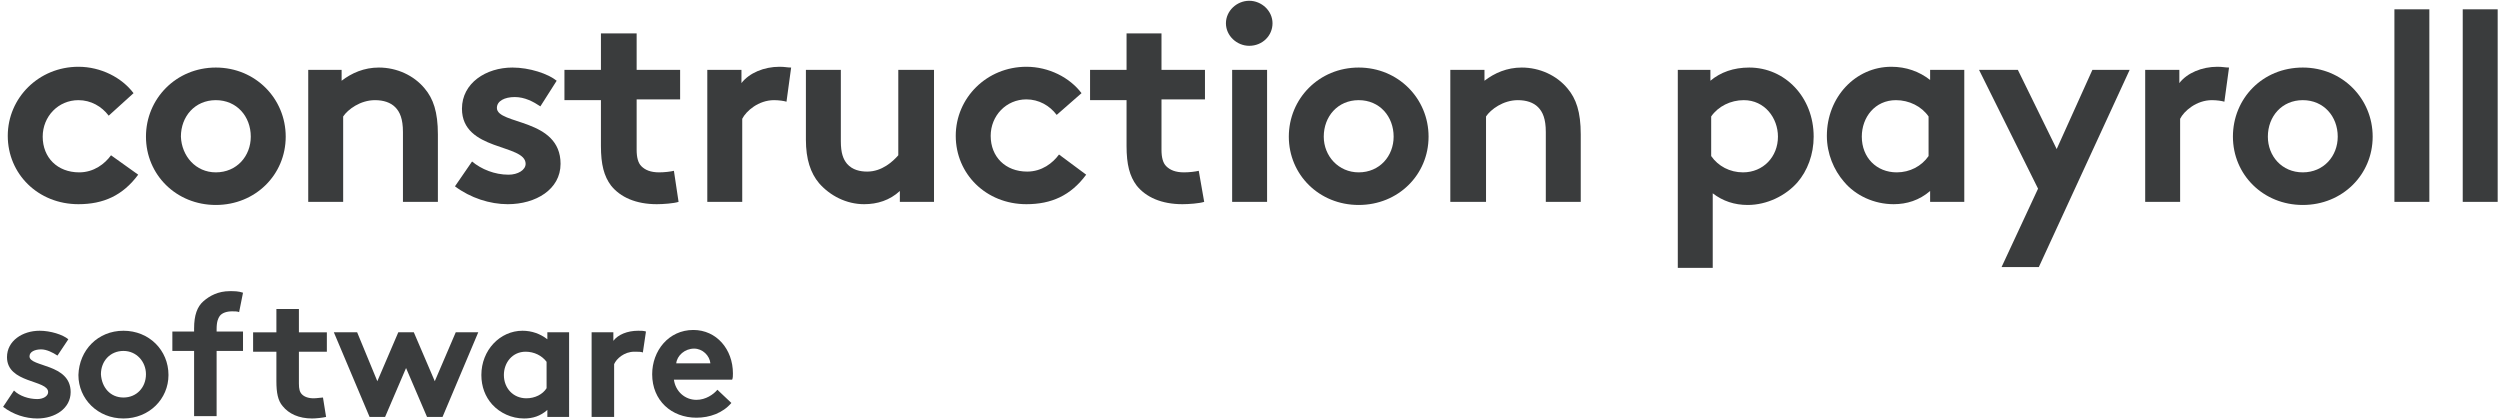 <?xml version="1.0" encoding="utf-8"?>
<!-- Generator: Adobe Illustrator 22.1.0, SVG Export Plug-In . SVG Version: 6.00 Build 0)  -->
<svg version="1.1" id="Calque_1" xmlns="http://www.w3.org/2000/svg" xmlns:xlink="http://www.w3.org/1999/xlink" x="0px" y="0px"
	 viewBox="0 0 322 54" style="enable-background:new 0 0 322 54;" xml:space="preserve">
<style type="text/css">
	.st0{fill:#3A3C3D;}
</style>
<g>
	<path class="st0" d="M17.8,22.5c-2,2.7-4.5,3.8-7.7,3.8c-5.2,0-9.1-3.9-9.1-8.8c0-4.9,4-8.9,9.1-8.9c2.9,0,5.6,1.4,7.1,3.4L14,14.9
		c-0.9-1.2-2.3-2-3.9-2c-2.6,0-4.6,2.1-4.6,4.7c0,2.7,1.9,4.6,4.7,4.6c1.9,0,3.3-1.1,4.1-2.2L17.8,22.5z"/>
	<path class="st0" d="M27.8,8.7c5.1,0,9,4,9,8.9s-3.9,8.8-9,8.8s-9-3.9-9-8.8S22.7,8.7,27.8,8.7z M27.8,22.2c2.7,0,4.5-2.1,4.5-4.6
		c0-2.6-1.8-4.7-4.5-4.7s-4.5,2.1-4.5,4.7C23.4,20.1,25.2,22.2,27.8,22.2z"/>
	<path class="st0" d="M39.7,26V9H44v1.4c1.3-1,2.9-1.7,4.8-1.7c2.3,0,4.5,1,5.9,2.7c1.1,1.3,1.7,3,1.7,5.9V26h-4.5v-9
		c0-1.7-0.4-2.6-1-3.2c-0.6-0.6-1.5-0.9-2.6-0.9c-1.9,0-3.5,1.2-4.1,2.1v11H39.7z"/>
	<path class="st0" d="M60.8,20.8c1.2,1,2.9,1.7,4.7,1.7c1.2,0,2.2-0.6,2.2-1.4c0-2.6-8.2-1.6-8.2-7.1c0-3.3,3.1-5.3,6.5-5.3
		c2.2,0,4.6,0.8,5.7,1.7l-2.1,3.3c-0.9-0.6-2-1.2-3.3-1.2C65,12.5,64,13,64,13.9c0,2.2,8.2,1.3,8.2,7.2c0,3.3-3.2,5.2-6.8,5.2
		c-2.3,0-4.8-0.8-6.8-2.3L60.8,20.8z"/>
	<path class="st0" d="M87.4,26c-0.6,0.2-2,0.3-2.8,0.3c-2.7,0-4.7-0.9-5.9-2.4c-0.9-1.2-1.3-2.7-1.3-5.1v-5.9h-4.7V9h4.7V4.3H82V9
		h5.6v3.8H82v6.5c0,1,0.2,1.7,0.6,2.1c0.5,0.5,1.2,0.8,2.3,0.8c0.7,0,1.5-0.1,1.9-0.2L87.4,26z"/>
	<path class="st0" d="M101.3,13.1c-0.3-0.1-1-0.2-1.6-0.2c-2,0-3.6,1.4-4.1,2.4V26h-4.5V9h4.4v1.7c1-1.3,2.9-2.1,4.9-2.1
		c0.7,0,1,0.1,1.5,0.1L101.3,13.1z"/>
	<path class="st0" d="M120.3,9v17h-4.4v-1.4c-1.3,1.2-2.9,1.7-4.6,1.7c-2.3,0-4.4-1.1-5.8-2.7c-1.1-1.3-1.7-3.1-1.7-5.6V9h4.5v9.2
		c0,1.5,0.3,2.3,0.8,2.9c0.7,0.8,1.7,1,2.6,1c1.9,0,3.3-1.3,4-2.1V9H120.3z"/>
	<path class="st0" d="M139.9,22.5c-2,2.7-4.5,3.8-7.7,3.8c-5.2,0-9.1-3.9-9.1-8.8c0-4.9,4-8.9,9.1-8.9c2.9,0,5.6,1.4,7.1,3.4
		l-3.2,2.8c-0.9-1.2-2.3-2-3.9-2c-2.6,0-4.6,2.1-4.6,4.7c0,2.7,1.9,4.6,4.7,4.6c1.9,0,3.3-1.1,4.1-2.2L139.9,22.5z"/>
	<path class="st0" d="M155.1,26c-0.6,0.2-2,0.3-2.8,0.3c-2.7,0-4.7-0.9-5.9-2.4c-0.9-1.2-1.3-2.7-1.3-5.1v-5.9h-4.7V9h4.7V4.3h4.5V9
		h5.6v3.8h-5.6v6.5c0,1,0.2,1.7,0.6,2.1c0.5,0.5,1.2,0.8,2.3,0.8c0.7,0,1.5-0.1,1.9-0.2L155.1,26z"/>
	<path class="st0" d="M160.9,0.1c1.6,0,3,1.3,3,2.9s-1.3,2.9-3,2.9c-1.6,0-3-1.3-3-2.9S159.3,0.1,160.9,0.1z M163.2,26h-4.5V9h4.5
		V26z"/>
	<path class="st0" d="M175,8.7c5.1,0,9,4,9,8.9s-3.9,8.8-9,8.8c-5.1,0-9-3.9-9-8.8S169.9,8.7,175,8.7z M175,22.2
		c2.7,0,4.5-2.1,4.5-4.6c0-2.6-1.8-4.7-4.5-4.7c-2.7,0-4.5,2.1-4.5,4.7C170.5,20.1,172.4,22.2,175,22.2z"/>
	<path class="st0" d="M186.8,26V9h4.4v1.4c1.3-1,2.9-1.7,4.8-1.7c2.3,0,4.5,1,5.9,2.7c1.1,1.3,1.7,3,1.7,5.9V26h-4.5v-9
		c0-1.7-0.4-2.6-1-3.2c-0.6-0.6-1.5-0.9-2.6-0.9c-1.9,0-3.5,1.2-4.1,2.1v11H186.8z"/>
	<path class="st0" d="M215.9,9h4.4v1.4c1.3-1.1,3-1.7,5-1.7c4.6,0,8.3,3.8,8.3,8.9c0,2.3-0.8,4.4-2.1,5.9c-1.5,1.7-3.9,2.9-6.4,2.9
		c-1.7,0-3.2-0.5-4.5-1.5v9.6h-4.5V9z M220.4,20.1c0.9,1.3,2.4,2.1,4.1,2.1c2.6,0,4.5-2,4.5-4.6c0-2.4-1.7-4.7-4.4-4.7
		c-1.7,0-3.3,0.8-4.2,2.1V20.1z"/>
	<path class="st0" d="M253,26h-4.4v-1.4c-1.4,1.2-3,1.7-4.7,1.7c-2.5,0-4.9-1.1-6.4-2.9c-1.3-1.5-2.2-3.6-2.2-5.9
		c0-5,3.7-8.9,8.3-8.9c1.9,0,3.6,0.6,5,1.7V9h4.4V26z M248.4,15c-0.9-1.3-2.5-2.1-4.2-2.1c-2.7,0-4.4,2.2-4.4,4.7
		c0,2.7,1.9,4.6,4.5,4.6c1.7,0,3.2-0.8,4.1-2.1V15z"/>
	<path class="st0" d="M257.8,34.4l4.7-10.1L254.9,9h5l5,10.2L269.5,9h4.8l-11.7,25.4H257.8z"/>
	<path class="st0" d="M286.5,13.1c-0.3-0.1-1-0.2-1.6-0.2c-2,0-3.6,1.4-4.1,2.4V26h-4.5V9h4.4v1.7c1-1.3,2.9-2.1,4.9-2.1
		c0.7,0,1,0.1,1.5,0.1L286.5,13.1z"/>
	<path class="st0" d="M296.6,8.7c5.1,0,9,4,9,8.9s-3.9,8.8-9,8.8s-9-3.9-9-8.8S291.4,8.7,296.6,8.7z M296.6,22.2
		c2.7,0,4.5-2.1,4.5-4.6c0-2.6-1.8-4.7-4.5-4.7c-2.7,0-4.5,2.1-4.5,4.7C292.1,20.1,293.9,22.2,296.6,22.2z"/>
	<path class="st0" d="M312.9,26h-4.5V1.2h4.5V26z"/>
	<path class="st0" d="M321.7,26h-4.5V1.2h4.5V26z"/>
	<path class="st0" d="M1.8,50.3c0.7,0.7,1.9,1.1,3,1.1c0.8,0,1.4-0.4,1.4-0.9c0-1.6-5.3-1.1-5.3-4.5c0-2.1,2-3.4,4.2-3.4
		c1.4,0,3,0.5,3.7,1.1l-1.4,2.1C6.8,45.4,6,45,5.3,45c-0.8,0-1.5,0.3-1.5,0.9c0,1.4,5.3,0.9,5.3,4.6c0,2.1-2,3.4-4.3,3.4
		c-1.5,0-3.1-0.5-4.4-1.5L1.8,50.3z"/>
	<path class="st0" d="M15.9,42.6c3.3,0,5.8,2.5,5.8,5.7c0,3.1-2.5,5.6-5.8,5.6s-5.8-2.5-5.8-5.6C10.2,45.1,12.6,42.6,15.9,42.6z
		 M15.9,51.2c1.7,0,2.9-1.3,2.9-3c0-1.6-1.2-3-2.9-3c-1.7,0-2.9,1.3-2.9,3C13.1,49.9,14.2,51.2,15.9,51.2z"/>
	<path class="st0" d="M30.8,40.2c-0.2-0.1-0.6-0.1-0.9-0.1c-0.7,0-1.3,0.2-1.6,0.6c-0.2,0.3-0.4,0.7-0.4,1.7v0.3h3.4v2.5h-3.4v8.4
		H25v-8.4h-2.8v-2.5H25v-0.4c0-1.7,0.4-2.8,1.2-3.5c0.8-0.7,1.9-1.3,3.4-1.3c0.6,0,1.1,0,1.7,0.2L30.8,40.2z"/>
	<path class="st0" d="M42,53.7c-0.4,0.1-1.3,0.2-1.8,0.2c-1.7,0-3-0.6-3.8-1.6c-0.6-0.7-0.8-1.7-0.8-3.2v-3.8h-3v-2.5h3v-3h2.9v3
		h3.6v2.5h-3.6v4.1c0,0.7,0.1,1.1,0.4,1.4c0.3,0.3,0.8,0.5,1.5,0.5c0.4,0,1-0.1,1.2-0.1L42,53.7z"/>
	<path class="st0" d="M49.6,53.7h-2L43,42.8H46l2.6,6.3l2.7-6.3h2l2.7,6.3l2.7-6.3h2.9l-4.6,10.9h-2l-2.7-6.3L49.6,53.7z"/>
	<path class="st0" d="M73.3,53.7h-2.8v-0.9c-0.9,0.8-1.9,1.1-3,1.1c-1.6,0-3.1-0.7-4.1-1.8c-0.9-1-1.4-2.3-1.4-3.8
		c0-3.2,2.4-5.7,5.3-5.7c1.2,0,2.3,0.4,3.2,1.1v-0.9h2.8V53.7z M70.4,46.6c-0.6-0.8-1.6-1.3-2.7-1.3c-1.7,0-2.8,1.4-2.8,3
		c0,1.7,1.2,3,2.9,3c1.1,0,2.1-0.5,2.6-1.3V46.6z"/>
	<path class="st0" d="M82.8,45.4c-0.2-0.1-0.6-0.1-1.1-0.1c-1.3,0-2.3,0.9-2.6,1.6v6.8h-2.9V42.8H79v1.1c0.6-0.8,1.8-1.3,3.2-1.3
		c0.4,0,0.7,0,1,0.1L82.8,45.4z"/>
	<path class="st0" d="M94.2,51.9c-1.1,1.3-2.8,1.9-4.5,1.9c-3.2,0-5.7-2.2-5.7-5.6c0-3,2.1-5.7,5.3-5.7c3,0,5.1,2.5,5.1,5.6
		c0,0.3,0,0.6-0.1,0.8h-7.5c0.2,1.5,1.4,2.6,2.9,2.6c1.2,0,2.2-0.7,2.7-1.3L94.2,51.9z M91.5,46.8c-0.1-1-1-1.9-2.1-1.9
		c-1.2,0-2.2,0.9-2.3,1.9H91.5z"/>
</g>
</svg>
